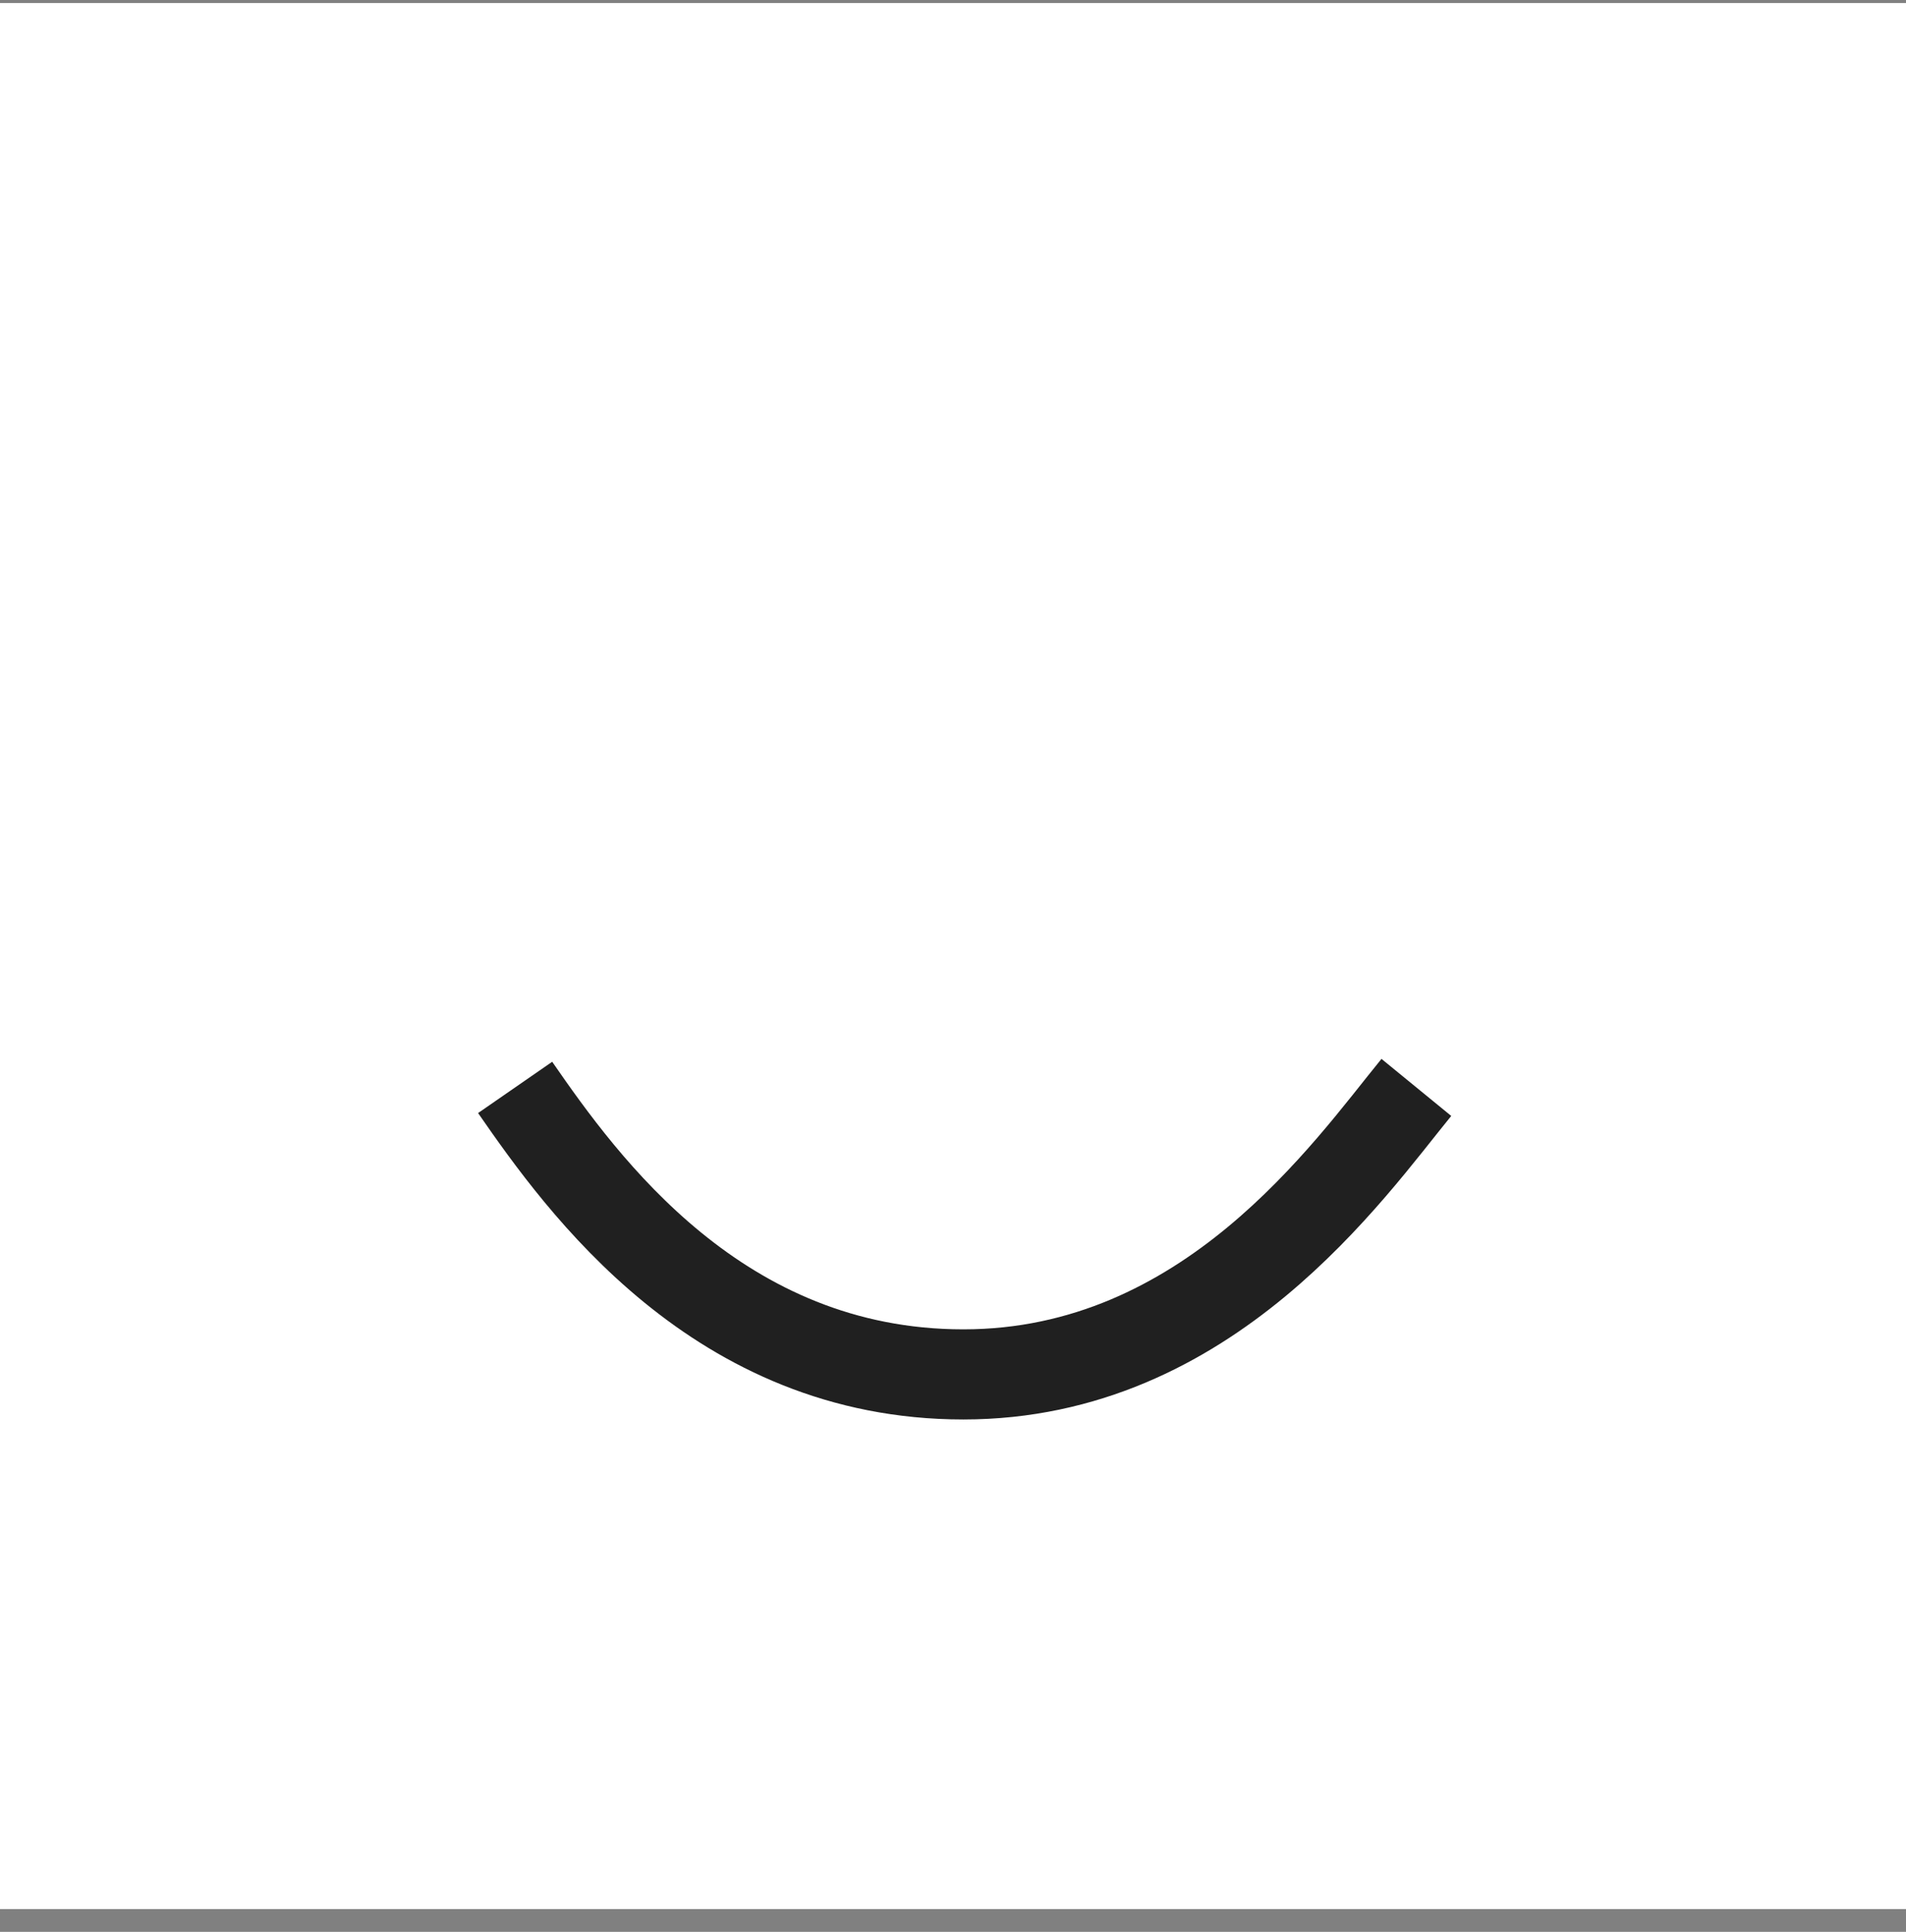<svg width="74" height="75" viewBox="0 0 74 75" fill="none" xmlns="http://www.w3.org/2000/svg">
<rect x="0" y="0" width="74" height="75" fill="#808080" stroke="none"/>
<rect width="74" height="74" transform="translate(0 0.117)" fill="white"/>
<path d="M20 42.217C22.624 46.008 27.892 53.359 37.402 53.359C46.904 53.359 52.366 45.425 54.99 42.217" stroke="#202020" stroke-width="3.499"/>
</svg>
